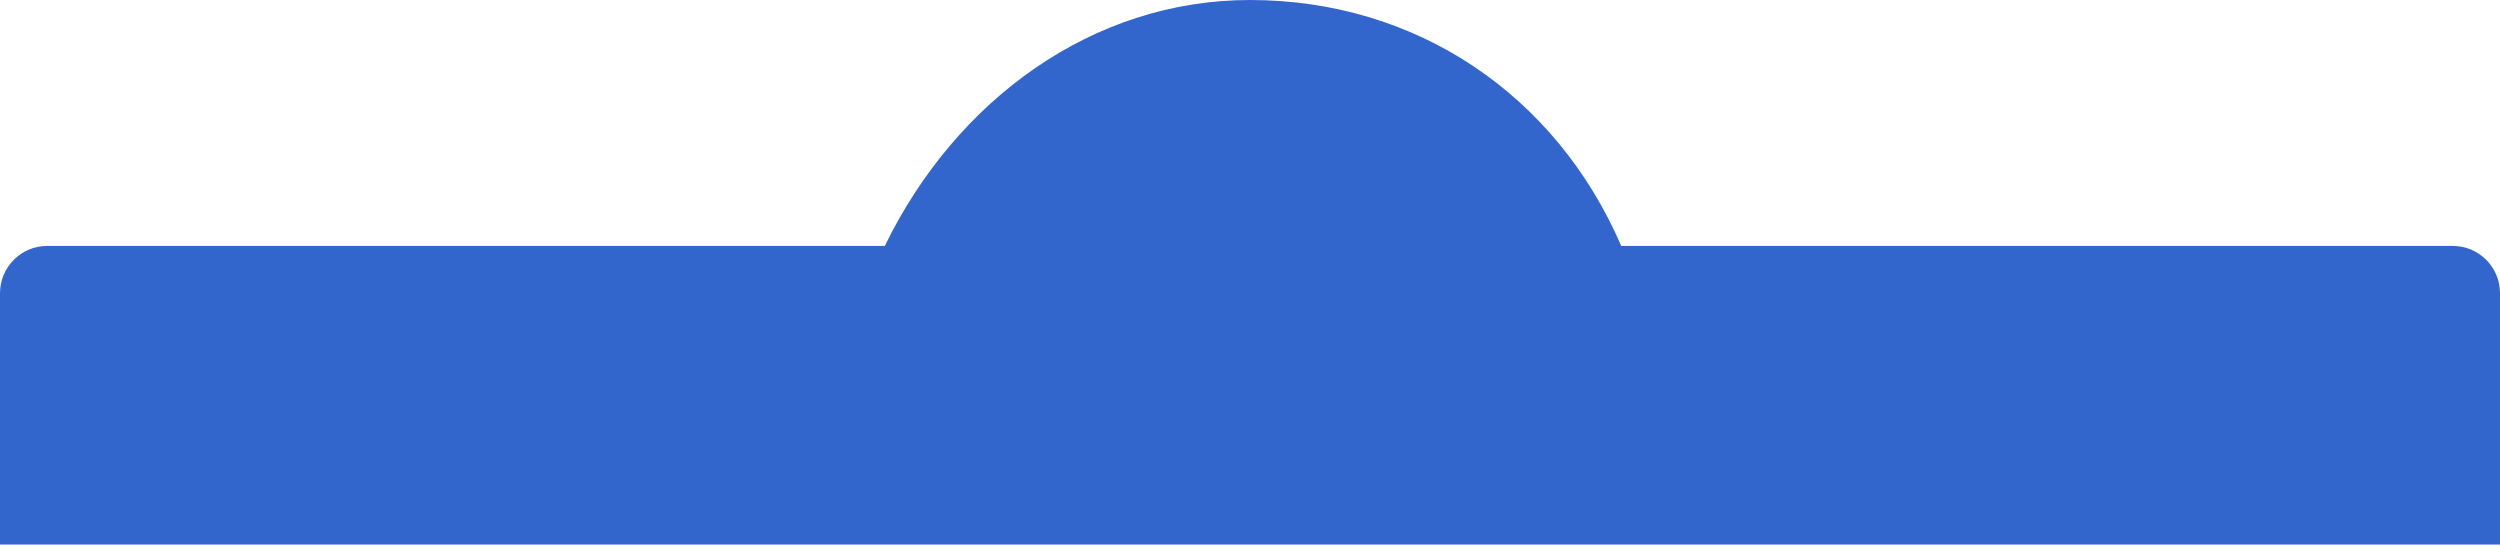 <svg width="529" height="116" viewBox="0 0 529 116" fill="none" xmlns="http://www.w3.org/2000/svg">
<path fill-rule="evenodd" clip-rule="evenodd" d="M187.226 52.037C202.368 20.988 231.299 0 264.5 0C299.626 0 329.197 19.973 343.056 52.037H519C524.523 52.037 529 56.514 529 62.037V115.226H0V62.037C0 56.514 4.477 52.037 10 52.037H187.226Z" fill="#3366CC"/>
</svg>
